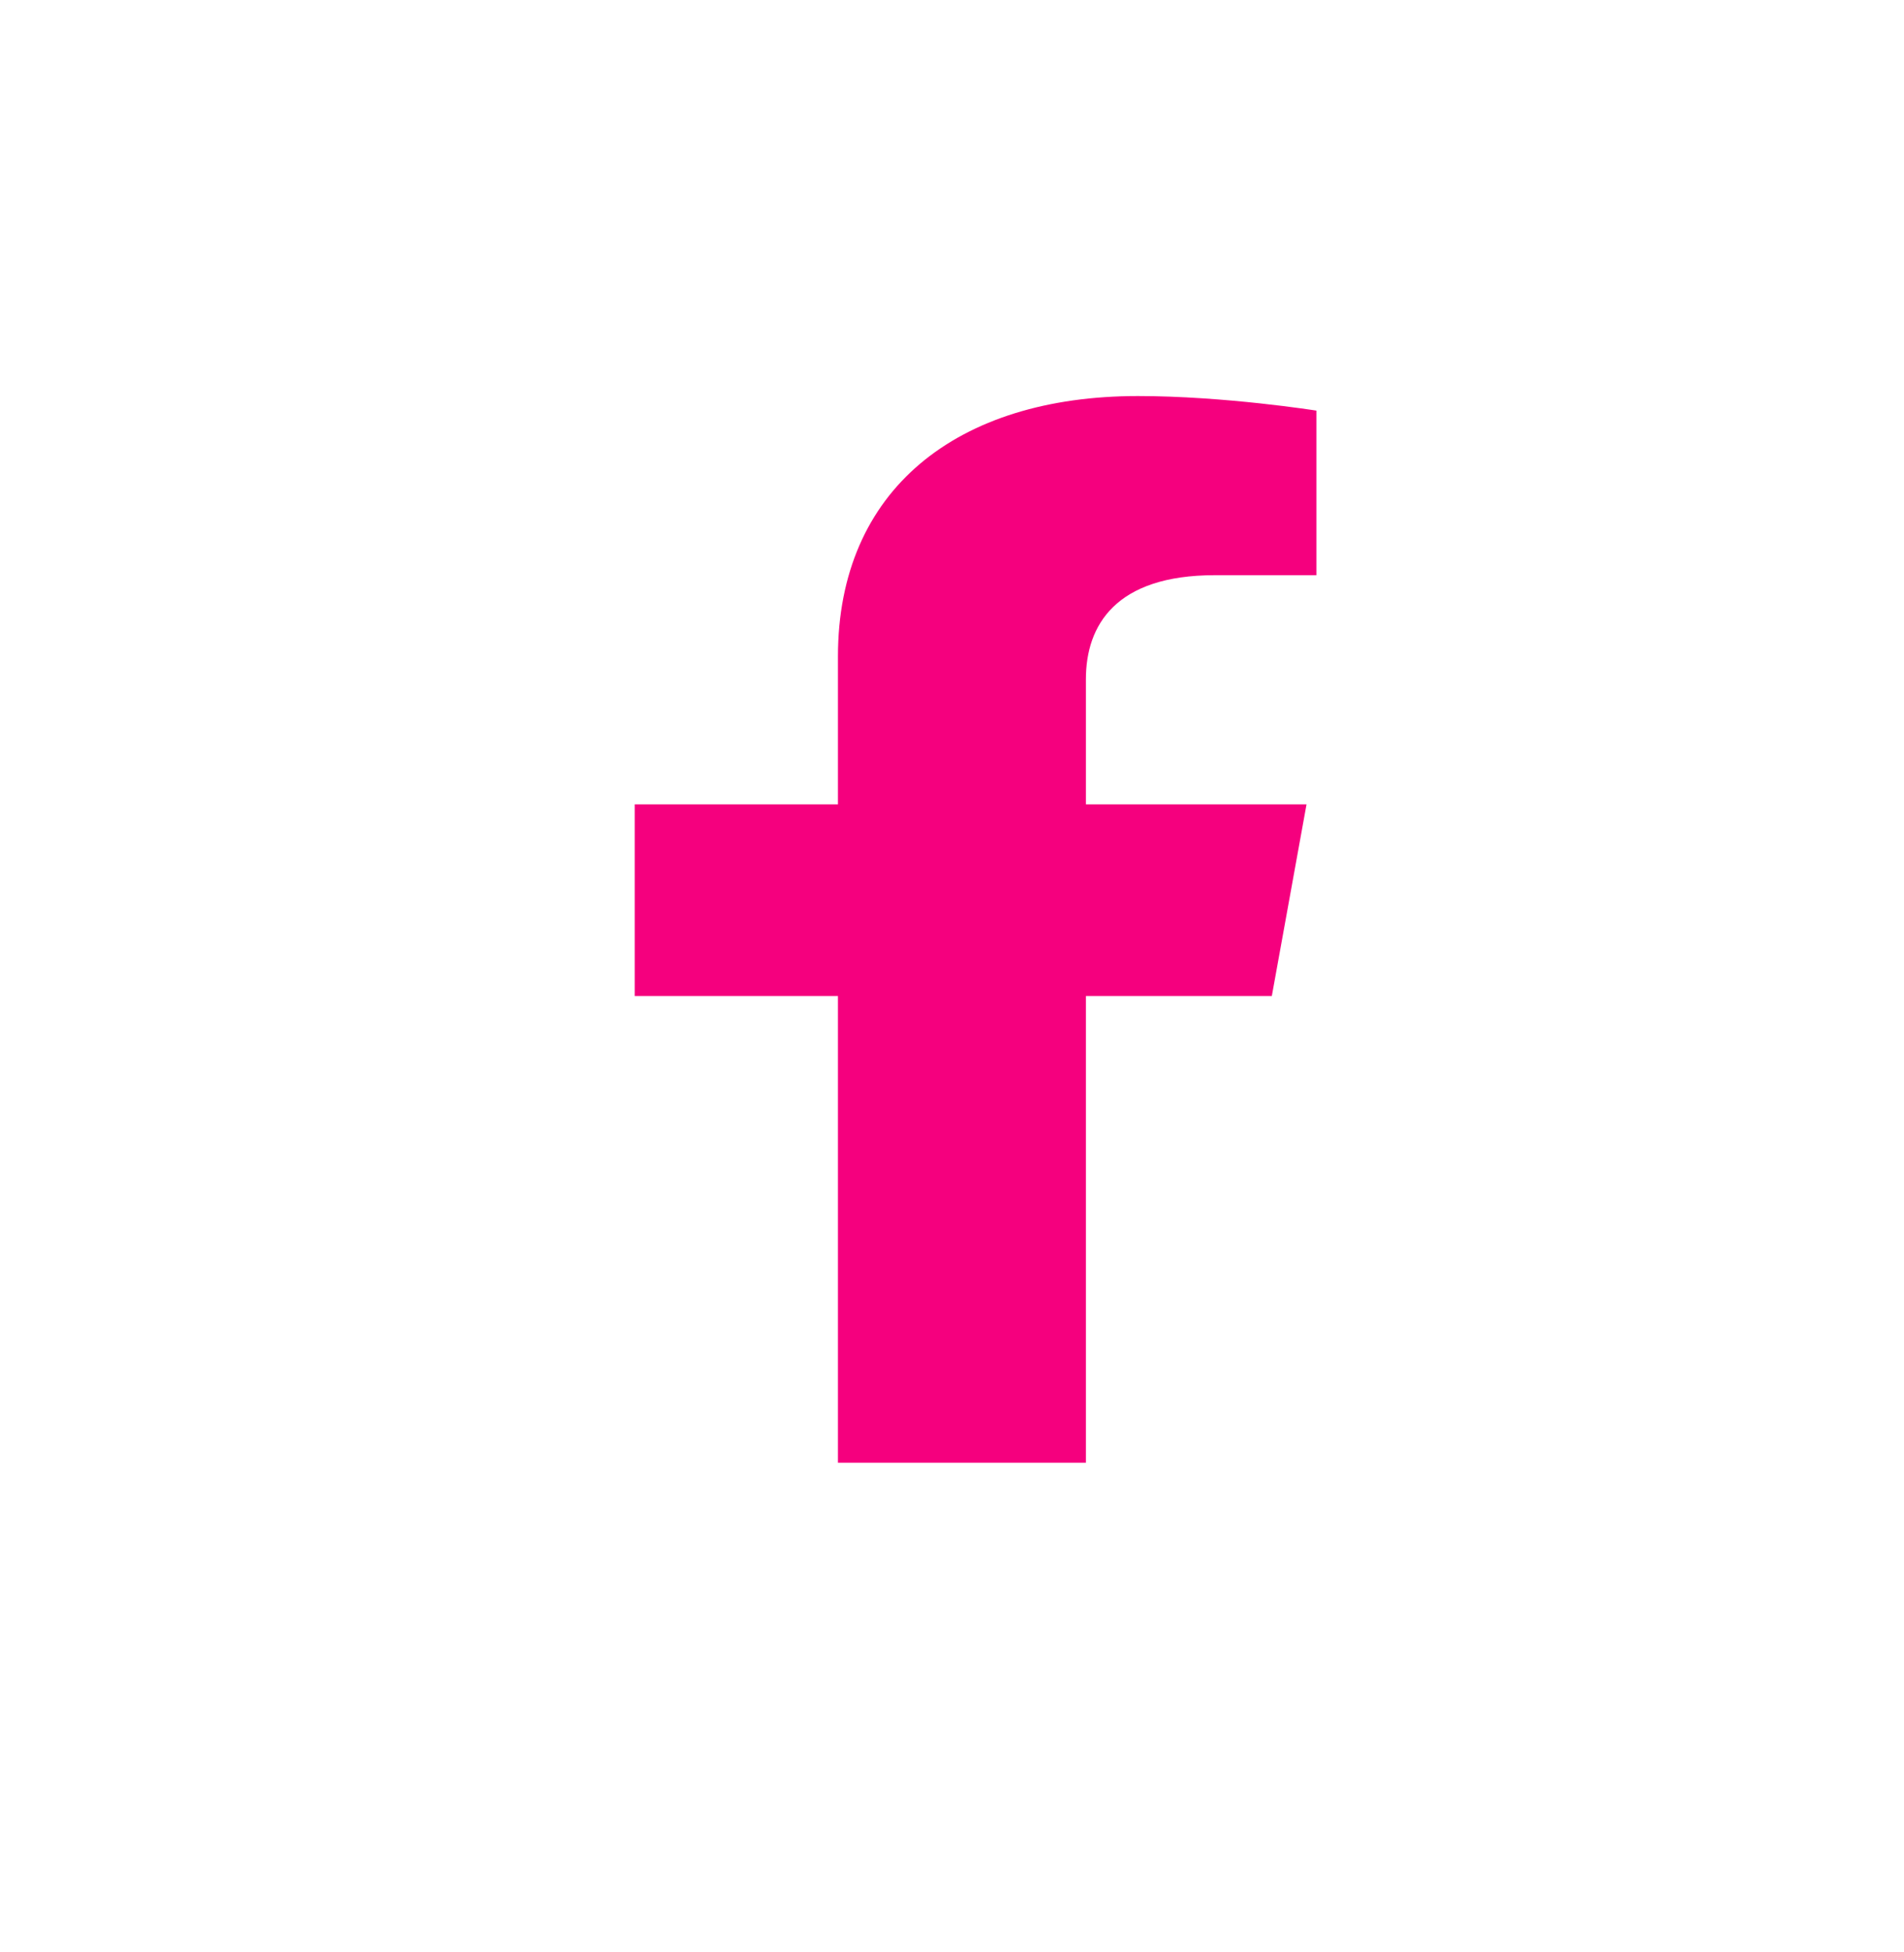 <svg width="40" height="41" viewBox="0 0 40 41" fill="none" xmlns="http://www.w3.org/2000/svg">
<path d="M26.719 20.917L27.448 16.892H22.813V14.267C22.813 13.129 23.438 12.079 25.521 12.079H27.656V8.623C27.656 8.623 25.729 8.317 23.906 8.317C20.104 8.317 17.604 10.286 17.604 13.786V16.892H13.334V20.917H17.604V30.717H22.813V20.917H26.719Z" fill="#F5007E"/>
</svg>
